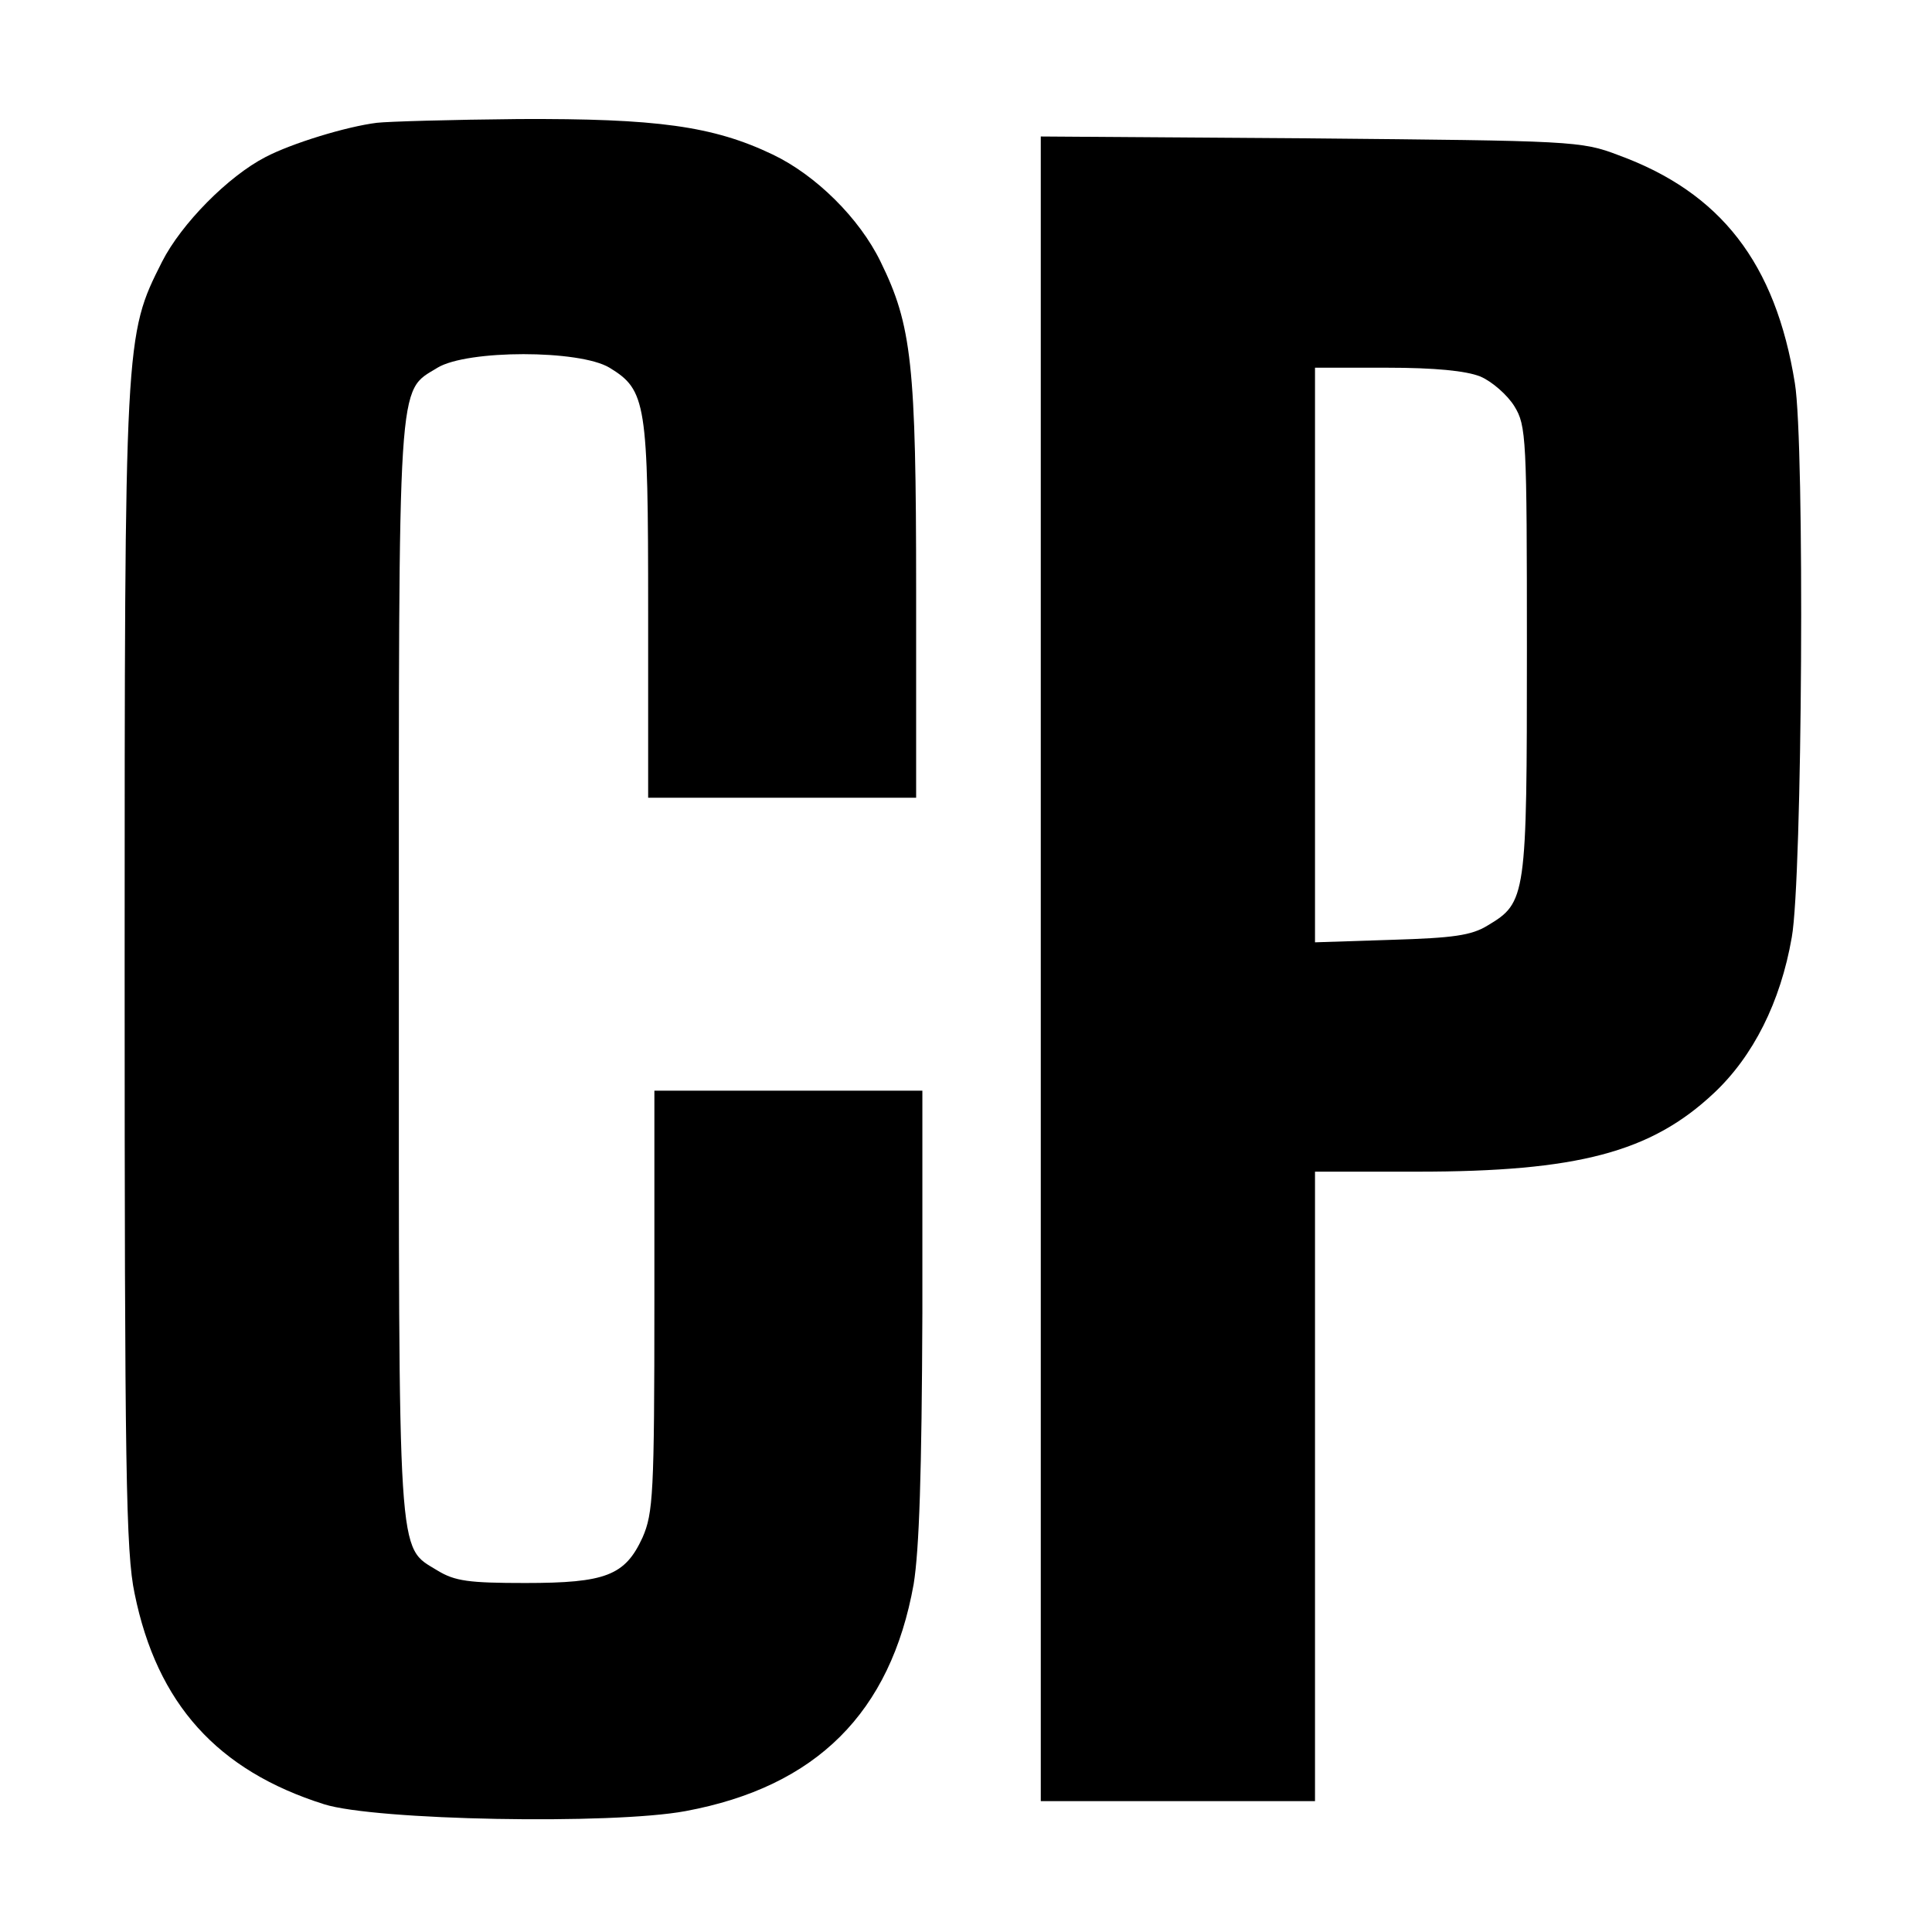 <?xml version="1.0" standalone="no"?>
<!DOCTYPE svg PUBLIC "-//W3C//DTD SVG 20010904//EN"
 "http://www.w3.org/TR/2001/REC-SVG-20010904/DTD/svg10.dtd">
<svg version="1.0" xmlns="http://www.w3.org/2000/svg"
 width="310pt" height="310pt" viewBox="0 0 310 310"
 preserveAspectRatio="xMidYMid meet">
<g transform="translate(0,310) scale(0.1,-0.1)"
fill="#000000" stroke="none">
<path d="M605 2903 c-49 -6 -137 -33 -179 -55 -60 -31 -135 -107 -166 -168
-60 -119 -60 -119 -60 -1135 0 -804 2 -936 16 -1002 36 -177 133 -284 304
-338 82 -26 462 -33 580 -11 210 39 329 158 366 364 9 56 13 177 14 435 l0
357 -215 0 -215 0 0 -337 c0 -310 -2 -341 -19 -380 -28 -61 -59 -73 -188 -73
-91 0 -113 3 -141 20 -65 40 -62 1 -62 965 0 964 -3 925 62 965 48 29 228 29
276 0 59 -36 62 -56 62 -390 l0 -300 215 0 215 0 0 333 c0 363 -7 425 -57 527
-34 70 -104 139 -173 172 -96 46 -187 58 -407 57 -109 -1 -211 -4 -228 -6z"/>
<path d="M1670 1546 l0 -1336 220 0 220 0 0 505 0 505 164 0 c257 0 375 31
476 126 63 59 107 146 125 250 17 94 21 792 5 889 -31 193 -119 306 -283 366
-60 23 -74 23 -494 27 l-433 3 0 -1335z m705 950 c19 -8 44 -30 55 -48 19 -31
20 -50 20 -391 0 -397 -1 -405 -63 -442 -26 -16 -55 -20 -154 -23 l-123 -4 0
461 0 461 115 0 c78 0 127 -5 150 -14z"/>
</g>
</svg>

